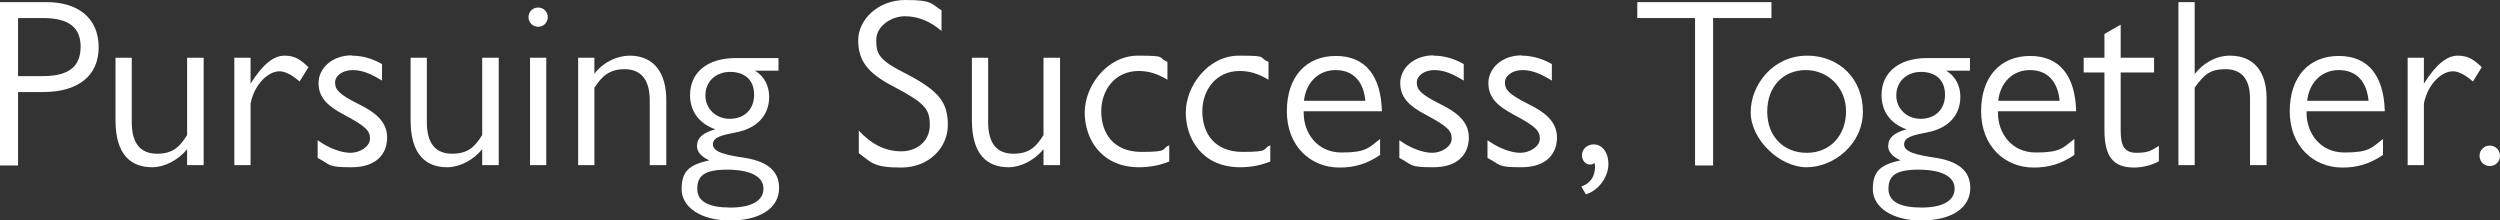 <svg xmlns="http://www.w3.org/2000/svg" id="Layer_1" data-name="Layer 1" viewBox="0 0 831.1 73.3"><rect x="0" y="0" width="831.1" height="73.3" fill="#333333" stroke="none"/><defs><style>      .cls-1 {        fill: #fff;        stroke-width: 0px;      }    </style></defs><path class="cls-1" d="M15.4.7c10.8,0,17.4,5.5,17.4,15s-6.8,14.9-18.5,14.9H6v24.4H0V.7h15.4ZM6,25.3h8.3c9.1,0,12.5-3.6,12.5-9.8s-3.7-9.5-12.5-9.5H6v19.3ZM43.8,19.2v21.4c0,7.2,3,10.5,8.4,10.5s7.6-2.4,10-6.2v-25.7h5.5v35.7h-5.5v-5.3c-3,3.7-7.6,6-11.6,6-7.2,0-12.2-4.3-12.2-15.6v-20.8h5.4ZM102.5,22.4l-2.9,4.7c-2.4-2.1-4.7-3.4-6.7-3.4-3.5,0-8.2,3.9-9.6,10.7v20.5h-5.4V19.2h5.4v8.6c4.1-6.5,7.7-9.3,11.3-9.3s5.5,1.5,8,3.9ZM116.9,18.5c3.4,0,6.8.9,10.1,2.8v5.5c-3.7-2.3-6.6-3.5-9.8-3.5s-5.8,1.8-5.8,4.1,1,3.8,7.8,7.2c5.1,2.5,9.5,5.6,9.5,11.1s-3.6,9.9-11.8,9.9-6.7-.7-11.3-3.1v-5.9c3.4,2.5,7.7,4.2,10.9,4.2s6.5-2.1,6.5-4.7-1.2-4-8.7-8c-5.3-2.8-8.4-5.6-8.4-10.5s4.5-9.2,11.1-9.2ZM141.9,19.2v21.4c0,7.2,3,10.5,8.4,10.5s7.6-2.4,10-6.2v-25.7h5.5v35.7h-5.5v-5.3c-3,3.7-7.6,6-11.6,6-7.2,0-12.2-4.3-12.2-15.6v-20.8h5.4ZM176.2,19.2h5.4v35.7h-5.4V19.2ZM221.5,33.2v21.7h-5.5v-21.5c0-7.5-3.4-10.4-8.4-10.4s-7.6,2.4-10,6.2v25.7h-5.4V19.2h5.4v5.3c3.1-4,7.8-6,11.7-6,8,0,12.2,5.6,12.2,14.7ZM259,23.5h-8c3.2,1.9,4.7,5.2,4.7,8.7,0,6.2-4.1,10.5-11,11.8-4.5.9-7.7,1.5-7.7,4s3.9,3.5,10.8,4.5c9,1.5,11.2,5.7,11.2,10,0,6.8-6.5,10.8-16.3,10.8s-16.1-4.5-16.1-10.4,2.4-8.1,9.2-9.6c-2.7-1.2-4.1-2.9-4.1-4.7,0-2.8,2-4.5,6.1-5.6-5.8-2.1-8.4-6.4-8.4-11.4,0-7.3,5.5-12.3,15.2-12.3h14.2v4.2ZM242.8,69c6.9,0,11-2.2,11-6.3s-4.5-6.3-12.1-6.3-9.9,2.1-9.9,6.4,4,6.2,11,6.2ZM242.6,39.5c4.6,0,8.1-2.9,8.1-8s-3.3-7.6-8-7.6-8.2,3.2-8.2,7.8,3.7,7.8,8,7.8ZM313,3.5v6.8c-3.7-3.2-7.8-4.9-12.2-4.9s-9.5,3.2-9.5,7.9.9,6.7,9.9,11.2c11.2,5.8,13.9,9.7,13.9,17.1s-6.2,14.1-15.5,14.1-9.9-1.7-14.1-4.8v-7.5c4.1,4.5,8.8,6.9,14.1,6.9s9.5-3.4,9.5-8.7-1.5-7.3-12-12.8c-8.5-4.4-11.8-8.5-11.8-15.4s6.6-13.4,15.7-13.4,8.4,1.2,12.1,3.5ZM328.5,19.2v21.4c0,7.2,3,10.5,8.4,10.5s7.6-2.4,10-6.2v-25.7h5.5v35.7h-5.5v-5.3c-3,3.7-7.6,6-11.6,6-7.2,0-12.2-4.3-12.2-15.6v-20.8h5.4ZM388.1,20.7v5.8c-3.5-2.1-6.4-2.9-9.6-2.9-7.8,0-12.4,6.3-12.4,13.4s3.9,13.5,13.4,13.5,6.3-1,9.2-2.2v5.4c-3.3,1.3-6.5,1.9-10,1.9-12.6,0-18.1-9.4-18.1-18.2s7.4-18.9,17.7-18.9,6.1.6,9.9,2.1ZM421.7,20.7v5.8c-3.5-2.1-6.4-2.9-9.6-2.9-7.8,0-12.4,6.3-12.4,13.4s3.9,13.5,13.4,13.5,6.3-1,9.2-2.2v5.4c-3.3,1.3-6.5,1.9-10,1.9-12.6,0-18.1-9.4-18.1-18.2s7.4-18.9,17.7-18.9,6.1.6,9.9,2.1ZM458.8,51.5c-4.5,3.1-8.7,4.2-13.5,4.2-9.7,0-17.5-7.2-17.5-18.7s6.4-18.4,16.3-18.4,15,6.7,15.3,18.4h-26v.6c0,6.4,4.3,13.1,12.6,13.1s9-1.6,12.8-4.5v5.3ZM453.9,33.5c-.6-6.4-4-10.2-9.9-10.2s-9.9,4.4-10.5,10.2h20.4ZM476.5,18.5c3.4,0,6.8.9,10.1,2.8v5.5c-3.7-2.3-6.6-3.5-9.8-3.5s-5.8,1.8-5.8,4.1,1,3.8,7.8,7.2c5.1,2.5,9.5,5.6,9.5,11.1s-3.6,9.9-11.8,9.9-6.7-.7-11.3-3.1v-5.9c3.4,2.5,7.7,4.2,10.9,4.2s6.5-2.1,6.5-4.7-1.2-4-8.7-8c-5.3-2.8-8.4-5.6-8.4-10.5s4.5-9.2,11.1-9.2ZM505.8,18.5c3.4,0,6.8.9,10.1,2.8v5.5c-3.7-2.3-6.6-3.5-9.8-3.5s-5.8,1.8-5.8,4.1,1,3.8,7.8,7.2c5.1,2.5,9.5,5.6,9.5,11.1s-3.6,9.9-11.8,9.9-6.7-.7-11.3-3.1v-5.9c3.4,2.5,7.7,4.2,10.9,4.2s6.5-2.1,6.5-4.7-1.2-4-8.7-8c-5.3-2.8-8.4-5.6-8.4-10.5s4.5-9.2,11.1-9.2ZM588.9.7v5.3h-19.4v49h-6V6h-19.2V.7h44.5ZM600.8,18.5c10.6,0,18.5,7.7,18.5,18.6s-9.7,18.5-18.7,18.5-18.6-9.2-18.6-18.3,7.4-18.8,18.8-18.8ZM600.7,50.8c7.8,0,13-5.9,13-13.8s-6-13.7-13.4-13.7-12.8,5.4-12.8,13.8,5.6,13.7,13.1,13.7ZM655,23.5h-8c3.2,1.9,4.7,5.2,4.7,8.7,0,6.2-4.1,10.5-11,11.8-4.5.9-7.7,1.5-7.7,4s3.9,3.5,10.8,4.5c9,1.5,11.2,5.7,11.2,10,0,6.8-6.5,10.8-16.3,10.8s-16.1-4.5-16.1-10.4,2.4-8.1,9.2-9.6c-2.7-1.2-4.1-2.9-4.1-4.7,0-2.8,2-4.5,6.1-5.6-5.8-2.1-8.3-6.4-8.3-11.4,0-7.3,5.5-12.3,15.2-12.3h14.2v4.2ZM638.8,69c6.9,0,11-2.2,11-6.3s-4.5-6.3-12.1-6.3-9.9,2.1-9.9,6.4,4,6.2,11,6.2ZM638.5,39.5c4.6,0,8.1-2.9,8.1-8s-3.3-7.6-8-7.6-8.2,3.2-8.2,7.8,3.7,7.8,8,7.8ZM689.6,51.5c-4.5,3.1-8.7,4.2-13.5,4.2-9.7,0-17.5-7.2-17.5-18.7s6.4-18.4,16.3-18.4,15,6.7,15.3,18.4h-26v.6c0,6.4,4.3,13.1,12.6,13.1s9-1.6,12.8-4.5v5.3ZM684.7,33.5c-.6-6.4-4-10.2-9.9-10.2s-9.9,4.4-10.5,10.2h20.4ZM692.7,19.2h6.9v-7.9l5.4-3.1v11h11.1v4.9h-11.1v19.1c0,4.4.7,7.6,5.2,7.6s5.2-1,7.5-2.3v5.1c-2.4,1.4-5.7,2.1-8.2,2.1-6.9,0-9.9-3.5-9.9-12.5v-19.1h-6.9v-4.9ZM753.5,32.6v22.3h-5.5v-22.1c0-6.2-2.6-9.8-8.1-9.8s-7.2,2-10.3,6.1v25.8h-5.4V.7h5.4v23.9c2.9-3.7,7.2-6.1,11.7-6.1,8.3,0,12.2,5.7,12.2,14.1ZM792.2,51.5c-4.5,3.1-8.7,4.2-13.5,4.2-9.7,0-17.5-7.2-17.5-18.7s6.4-18.4,16.3-18.4,15,6.7,15.3,18.4h-26v.6c0,6.4,4.3,13.1,12.6,13.1s9-1.6,12.8-4.5v5.3ZM787.4,33.5c-.6-6.4-4-10.2-9.9-10.2s-9.9,4.4-10.5,10.2h20.4ZM825,22.4l-2.9,4.7c-2.4-2.1-4.7-3.4-6.7-3.4-3.5,0-8.2,3.9-9.6,10.7v20.5h-5.4V19.2h5.4v8.6c4.1-6.5,7.7-9.3,11.3-9.3s5.5,1.5,8,3.9ZM178.9,2.5c-1.8,0-3.2,1.4-3.2,3.2s1.4,3.2,3.2,3.2,3.2-1.4,3.2-3.2-1.4-3.2-3.2-3.2ZM827.7,48.4c-1.9,0-3.4,1.5-3.4,3.4s1.5,3.4,3.4,3.4,3.4-1.5,3.4-3.4-1.5-3.4-3.4-3.4ZM529.8,48c2.8,0,4.9,2.6,4.9,6.6s-3.1,8.7-7.5,10l-1.5-2.6c1.8-.6,3.7-2,4.3-4.5.4-1.8.3-2.8,0-3.4-.3.5-.9.6-1.5.6-1.4,0-2.6-1.4-2.6-3.1s1.4-3.6,3.9-3.6Z"></path></svg>